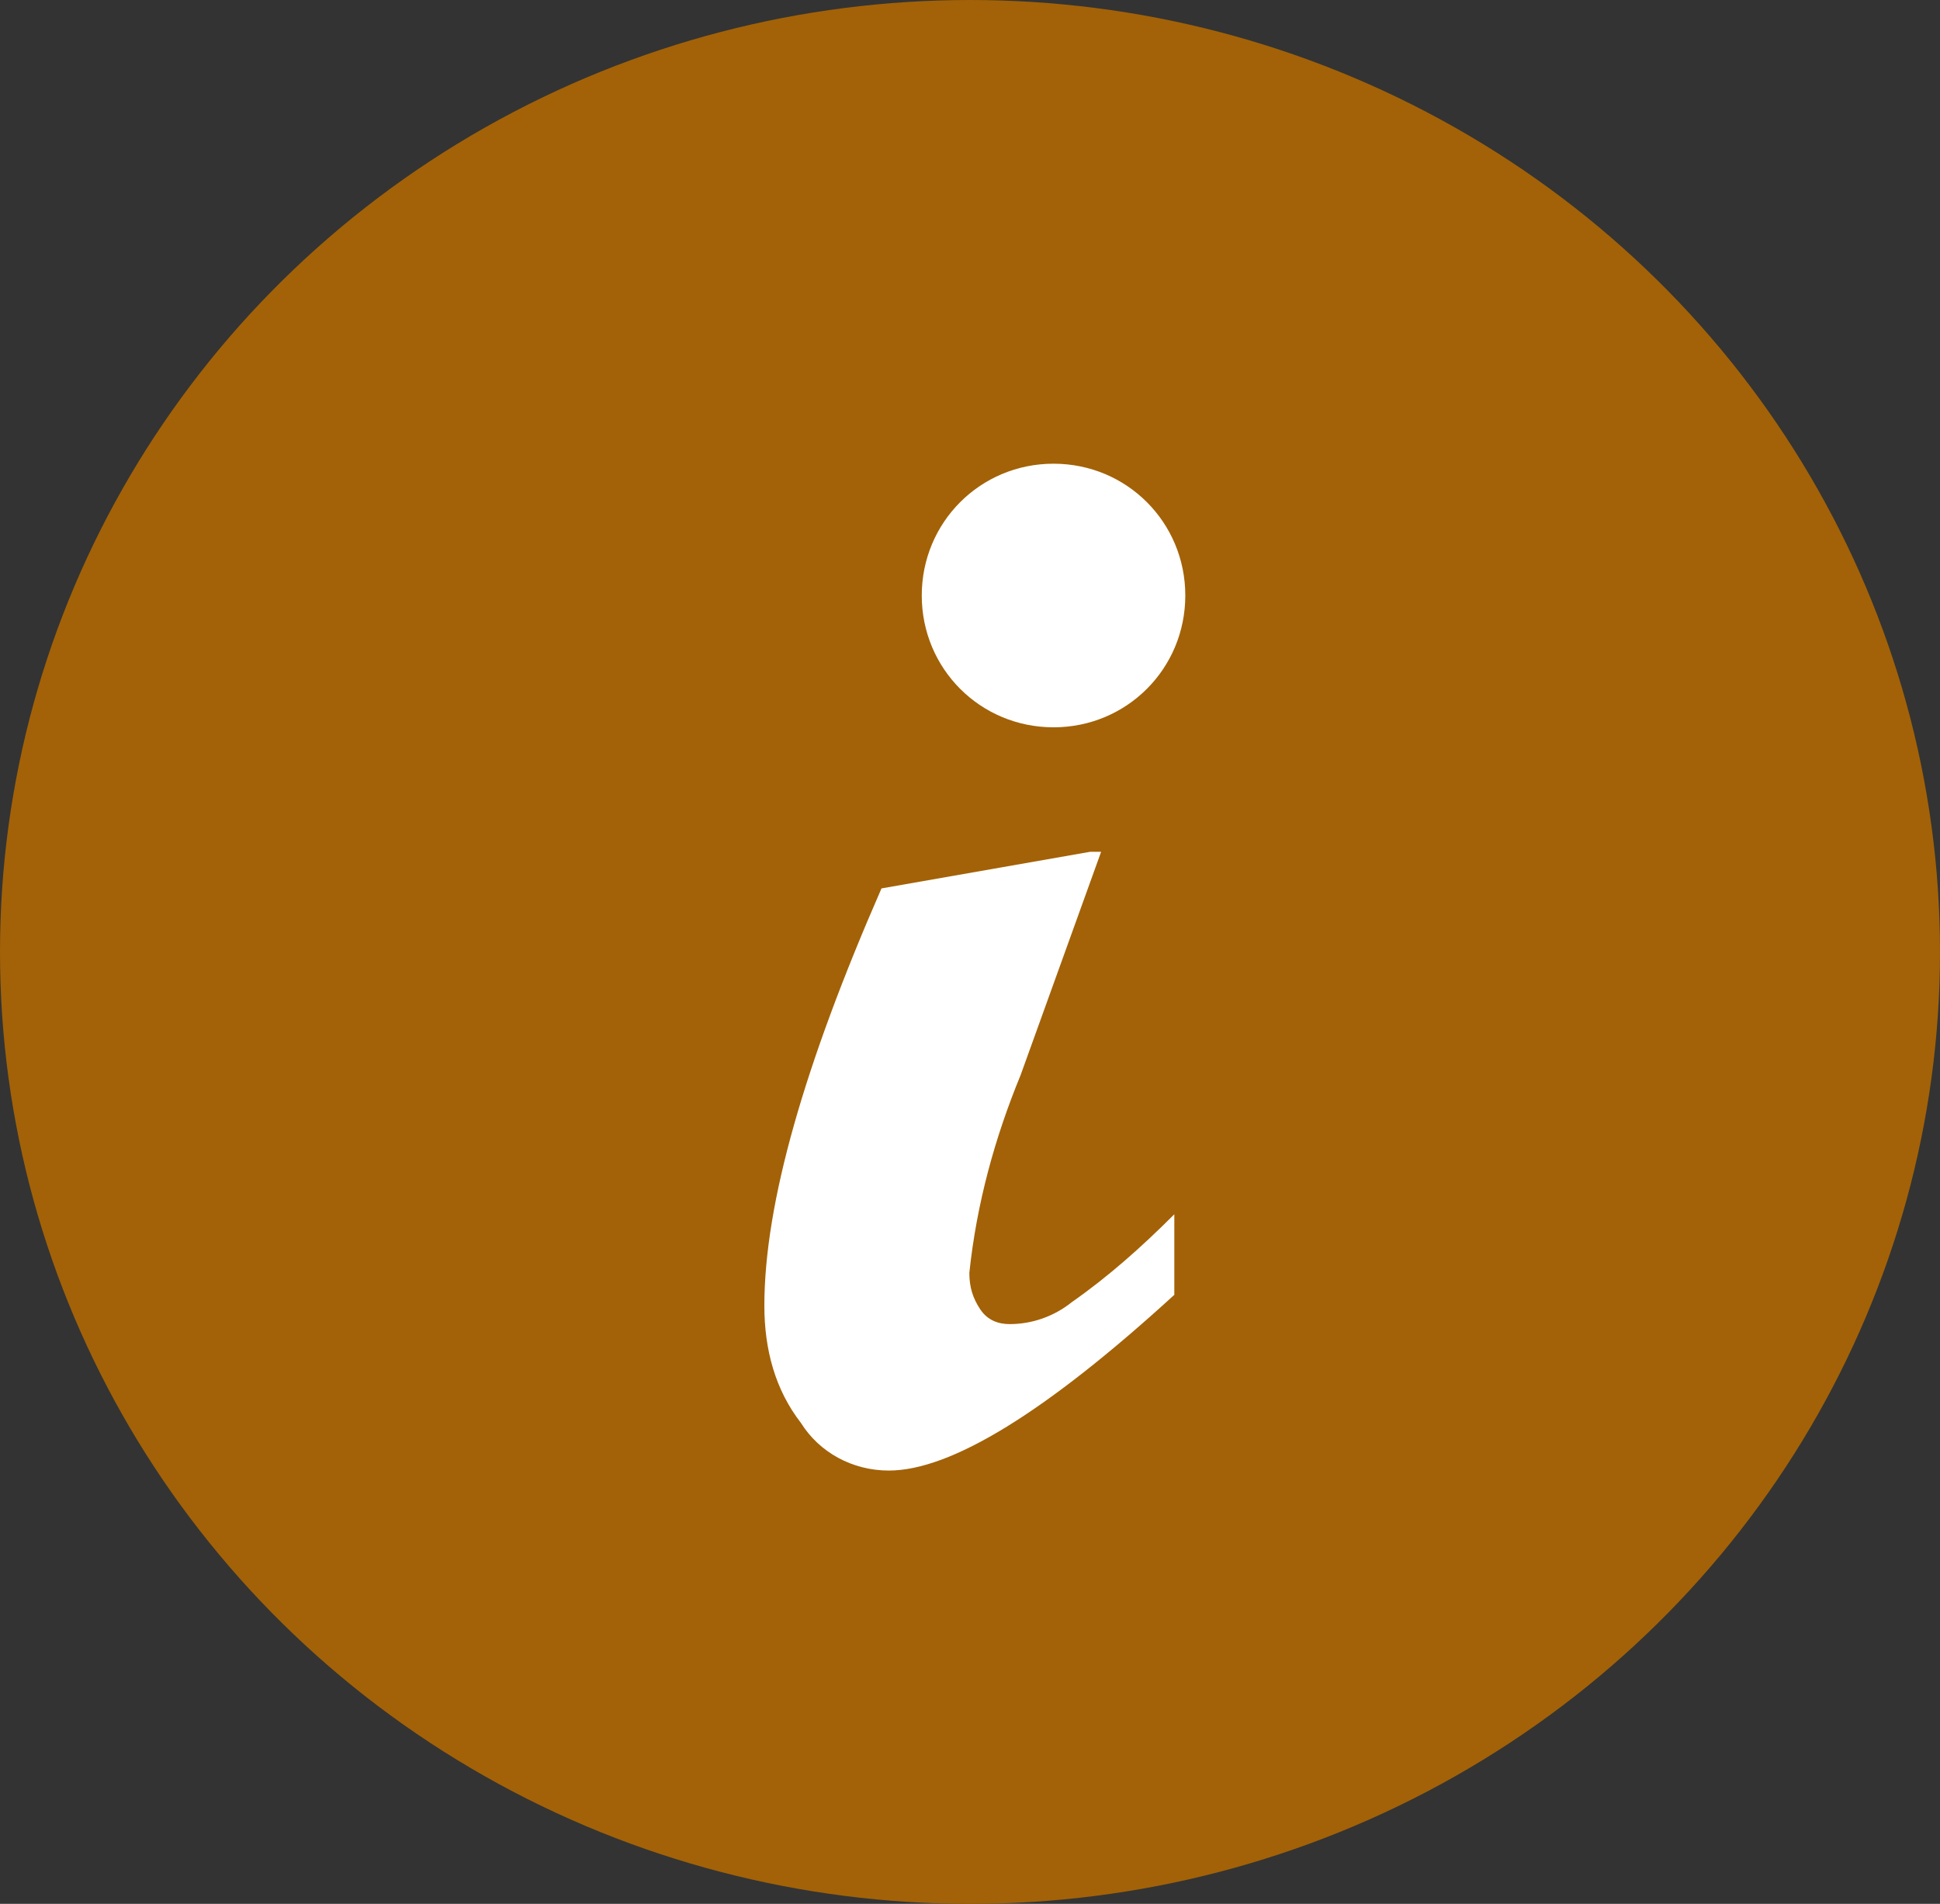 <?xml version="1.0" encoding="utf-8"?>
<!-- Generator: Adobe Illustrator 27.1.1, SVG Export Plug-In . SVG Version: 6.00 Build 0)  -->
<svg version="1.1" id="レイヤー_1" xmlns="http://www.w3.org/2000/svg" xmlns:xlink="http://www.w3.org/1999/xlink" x="0px"
	 y="0px" viewBox="0 0 53 52" style="enable-background:new 0 0 53 52;" xml:space="preserve">
<rect x="0" y="0" width="53" height="52" fill="#333333" stroke="none"/>
<style type="text/css">
	.st0{fill:#A36207;}
	.st1{fill:#FFFFFF;}
</style>
<g id="グループ_1632" transform="translate(-493 -1162)">
	<ellipse id="楕円形_108" class="st0" cx="519.5" cy="1188" rx="26.5" ry="26"/>
	<g id="グループ_1306" transform="translate(513.882 1174.665)">
		<g id="グループ_516" transform="translate(0 0)">
			<path id="パス_440" class="st1" d="M11.2,22.7c-3.5,3.2-6.1,4.8-7.8,4.8c-1,0-1.9-0.5-2.4-1.3c-0.7-0.9-1-2-1-3.2
				c0-2.8,1.1-6.6,3.2-11.4l5.7-1h0.3l-2.2,6.1c-0.7,1.7-1.2,3.5-1.4,5.4c0,0.4,0.1,0.7,0.3,1c0.2,0.3,0.5,0.4,0.8,0.4
				c0.6,0,1.2-0.2,1.7-0.6c1-0.7,1.9-1.5,2.8-2.4L11.2,22.7z"/>
			<path id="パス_441" class="st1" d="M11.5,3.6c0,2-1.6,3.6-3.6,3.6S4.3,5.6,4.3,3.6c0-2,1.6-3.6,3.6-3.6l0,0
				C9.9,0,11.5,1.6,11.5,3.6"/>
		</g>
	</g>
</g>
</svg>
